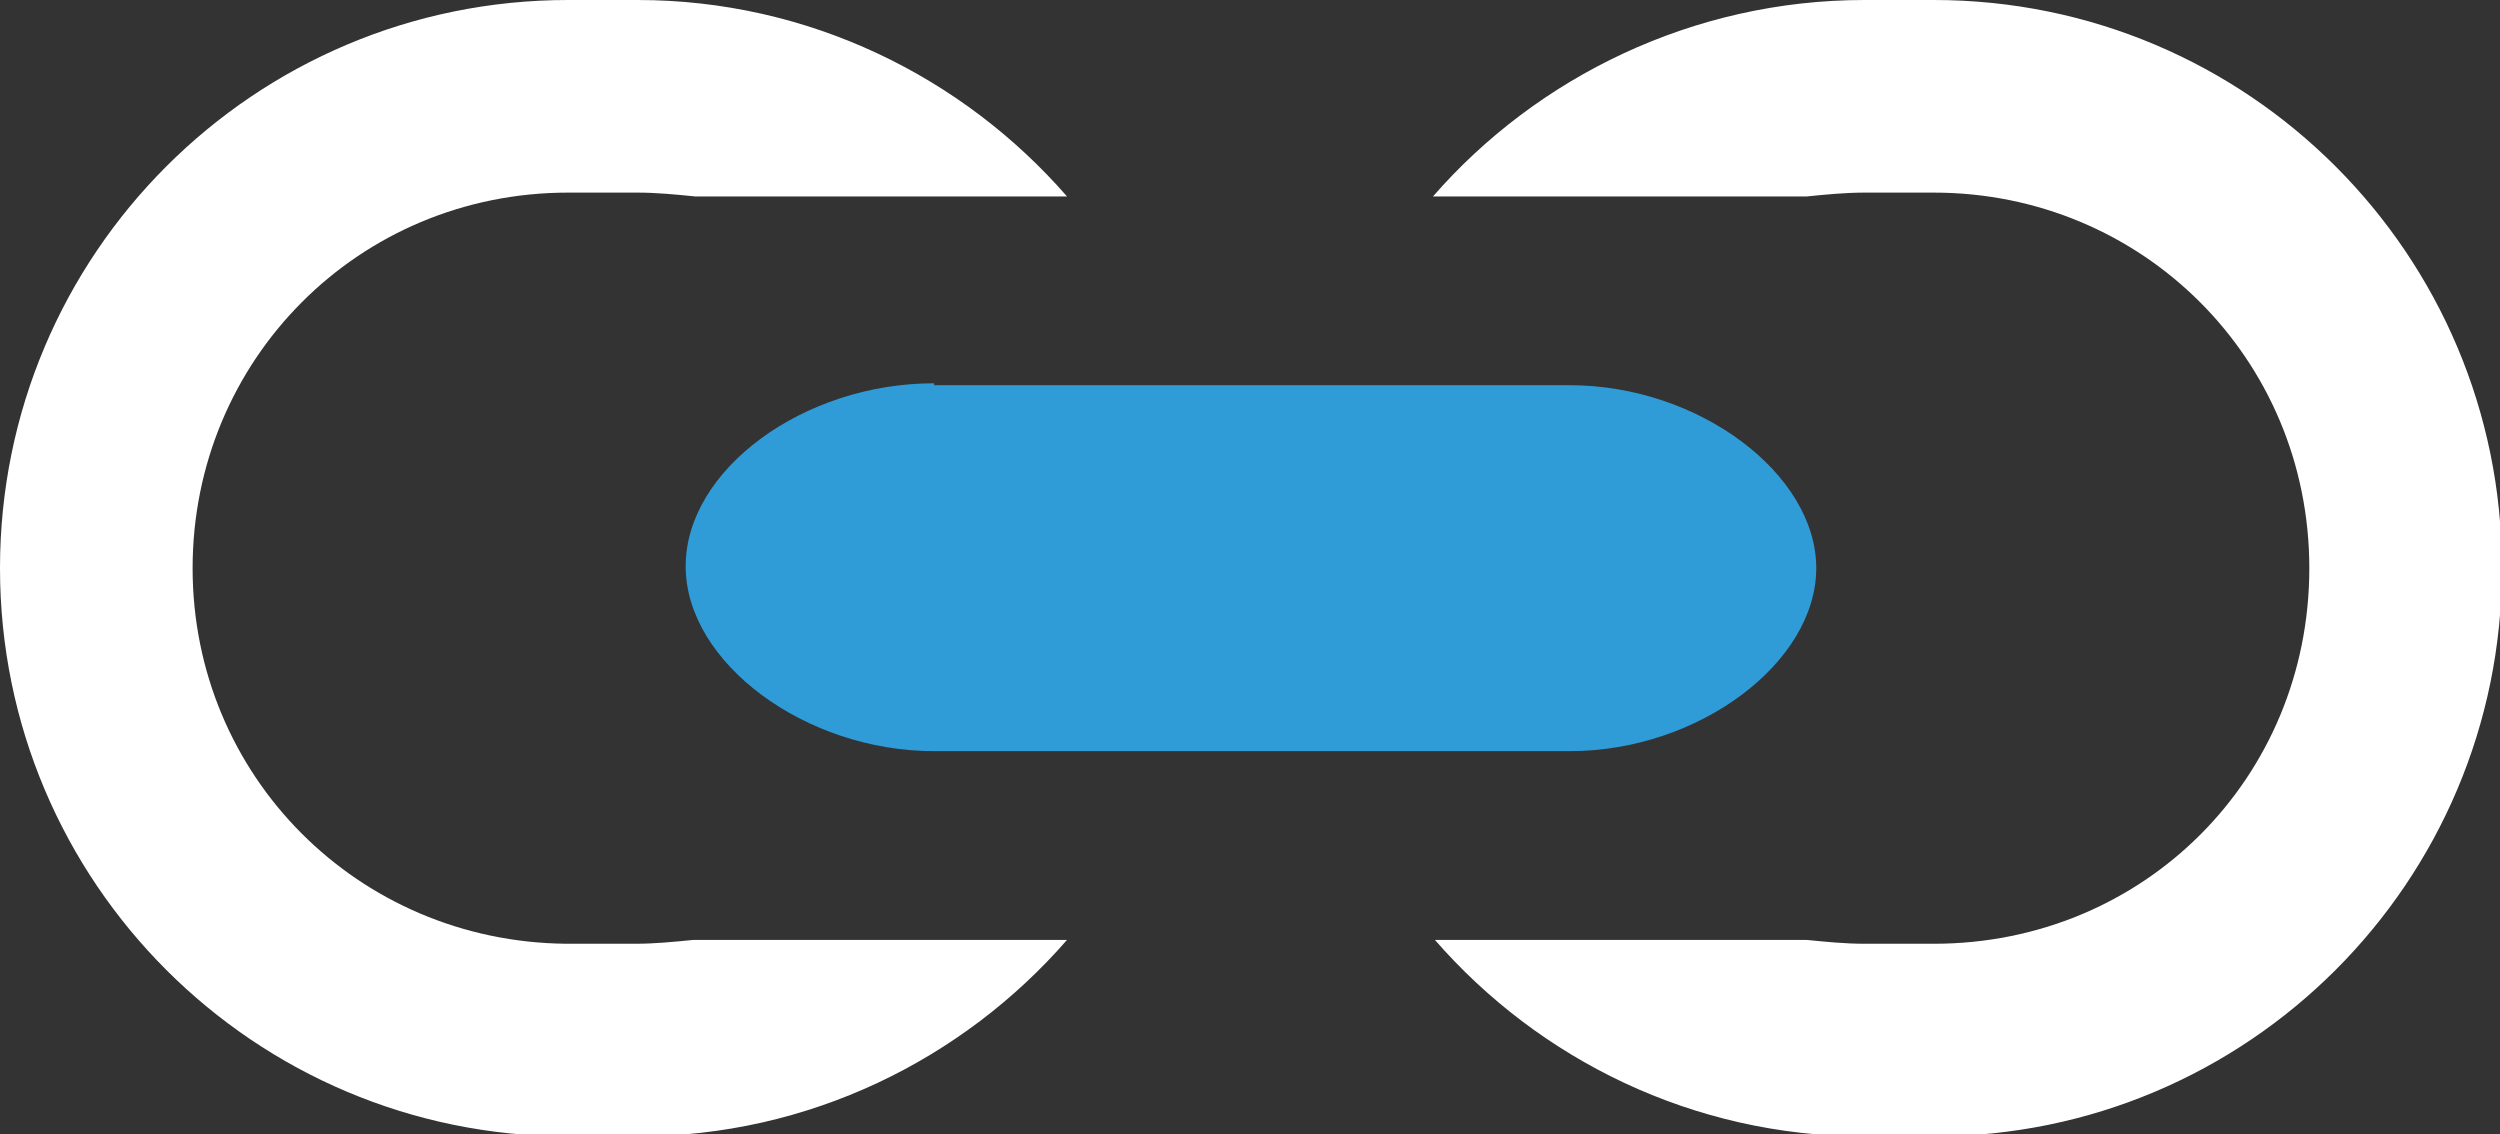 <?xml version="1.0" encoding="utf-8"?>
<!-- Generator: Adobe Illustrator 24.3.0, SVG Export Plug-In . SVG Version: 6.00 Build 0)  -->
<svg version="1.1" id="Calque_1" xmlns="http://www.w3.org/2000/svg" xmlns:xlink="http://www.w3.org/1999/xlink" x="0px" y="0px"
	 viewBox="0 0 129.8 58.9" style="enable-background:new 0 0 129.8 58.9;" xml:space="preserve">
<rect x="0" y="0" width="129.8" height="58.9" fill="#333333" stroke="none"/>
<style type="text/css">
	.st0{fill:#FFFFFF;}
	.st1{fill:#2F9CD8;}
</style>
<g>
	<g>
		<path id="path10374_3_" class="st0" d="M55.4,10.2C50,4,42,0,33.1,0h-3.6C13.2,0,0,13.2,0,29.5s13.2,29.5,29.5,29.5h3.6
			c8.9,0,16.9-4,22.3-10.2H36c-1,0.1-2,0.2-3,0.2h-3.6C18.6,48.9,10,40.3,10,29.5S18.6,10,29.5,10l0,0h3.6c1,0,2,0.1,3,0.2
			L55.4,10.2z"/>
		<path id="path10376_3_" class="st0" d="M74.4,10.2C79.8,4,87.9,0,96.8,0h3.6c16.3,0,29.5,13.2,29.5,29.5s-13.2,29.5-29.5,29.5
			h-3.6c-8.9,0-16.9-4-22.3-10.2h19.3c1,0.1,2,0.2,3,0.2h3.6c10.9,0,19.5-8.6,19.5-19.5S111.2,10,100.4,10l0,0h-3.6
			c-1,0-2,0.1-3,0.2L74.4,10.2z"/>
		<path id="path10378_3_" class="st1" d="M48.5,19.9c-6.8,0-12.9,4.5-12.9,9.5S41.8,39,48.5,39h33c6.7,0,12.8-4.6,12.8-9.5
			s-6.1-9.5-12.8-9.5H48.5z"/>
	</g>
</g>
</svg>
